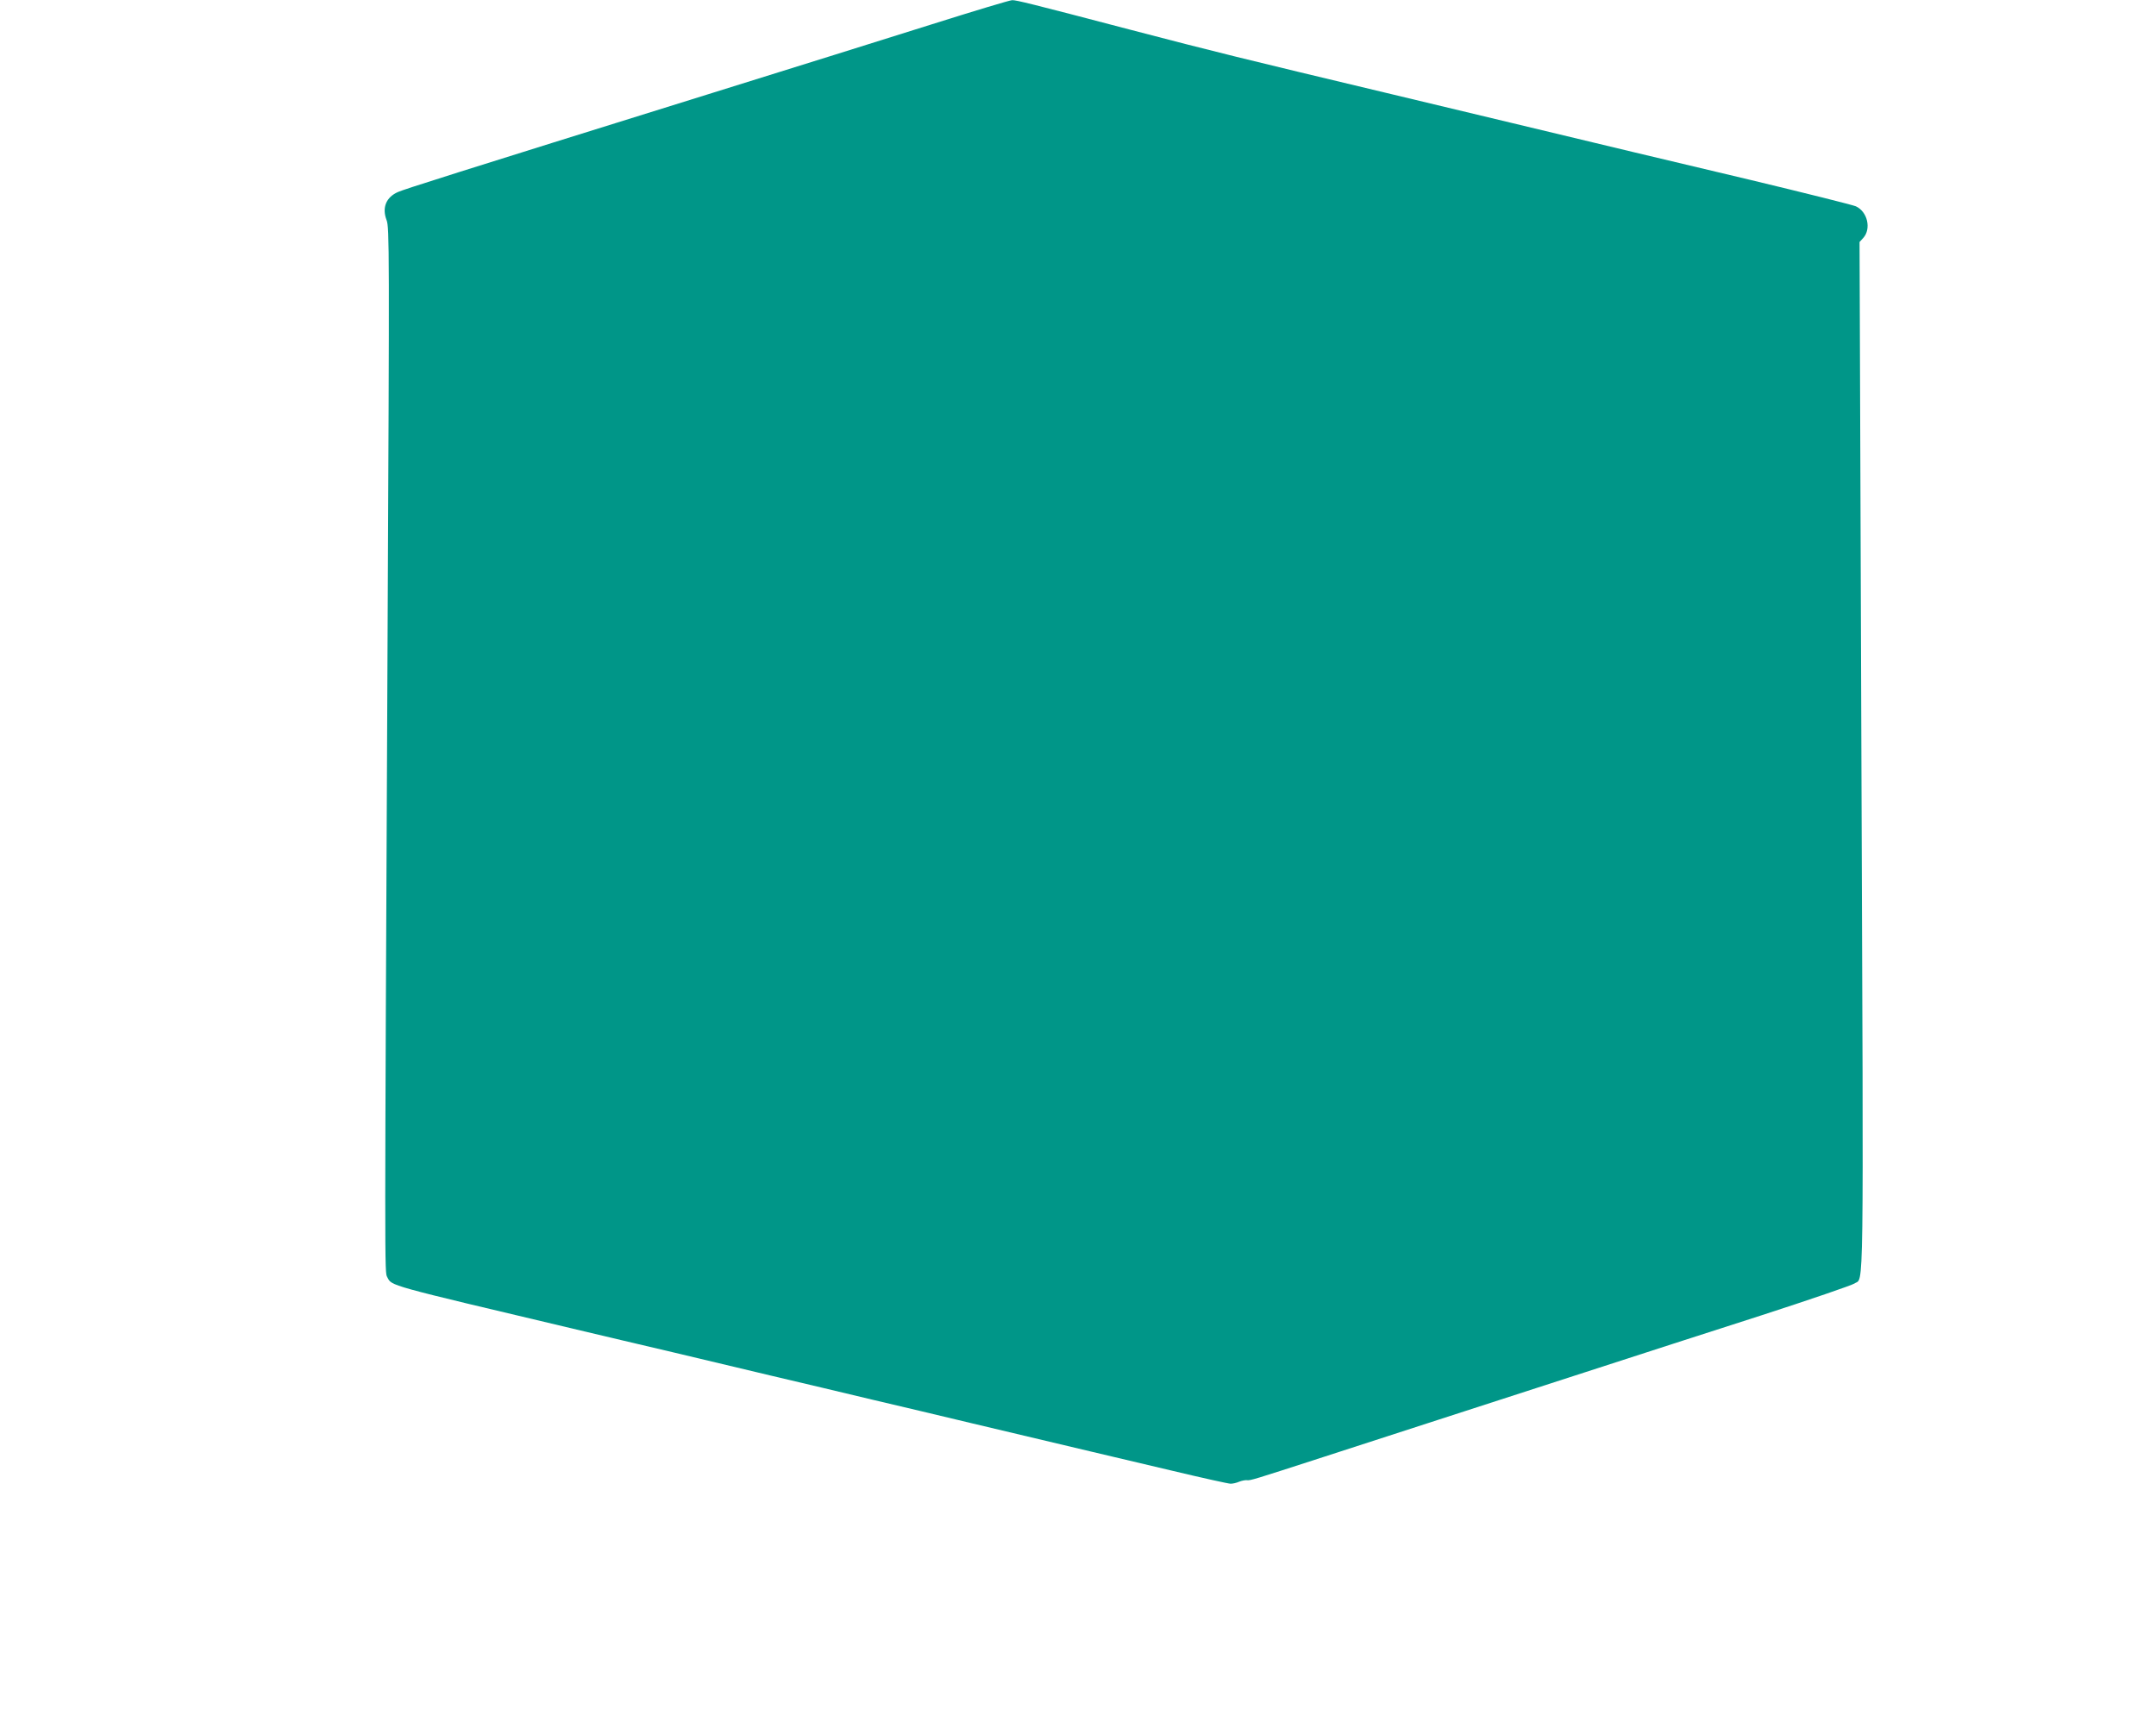 <?xml version="1.0" standalone="no"?>
<!DOCTYPE svg PUBLIC "-//W3C//DTD SVG 20010904//EN"
 "http://www.w3.org/TR/2001/REC-SVG-20010904/DTD/svg10.dtd">
<svg version="1.0" xmlns="http://www.w3.org/2000/svg"
 width="1280pt" height="1026pt" viewBox="0 0 1280 1026"
 preserveAspectRatio="xMidYMid meet">
<g transform="translate(0,1026) scale(0.1,-0.1)"
fill="#009688" stroke="none">
<path d="M5530 10115 c-250 -79 -833 -261 -1295 -405 -1573 -490 -1830 -572
-1872 -590 -71 -31 -96 -93 -68 -167 17 -44 17 -164 6 -2477 -18 -3820 -18
-3769 -2 -3799 29 -54 -17 -41 1126 -312 149 -35 404 -96 568 -134 163 -39
430 -102 592 -141 162 -38 428 -101 590 -140 162 -38 428 -101 590 -140 599
-142 888 -211 1199 -284 176 -42 330 -76 342 -76 13 0 35 5 51 12 15 6 36 10
45 9 21 -3 36 2 456 138 188 61 496 161 685 222 188 61 577 187 865 280 287
93 759 246 1050 339 290 94 538 179 552 189 56 40 54 -183 41 3129 l-11 3055
21 23 c50 54 27 157 -43 189 -18 8 -298 78 -623 156 -324 77 -635 151 -690
164 -55 13 -383 92 -730 175 -346 83 -666 159 -710 170 -905 216 -1047 251
-1560 385 -587 154 -673 175 -696 174 -13 0 -229 -65 -479 -144z"/>
</g>
</svg>
